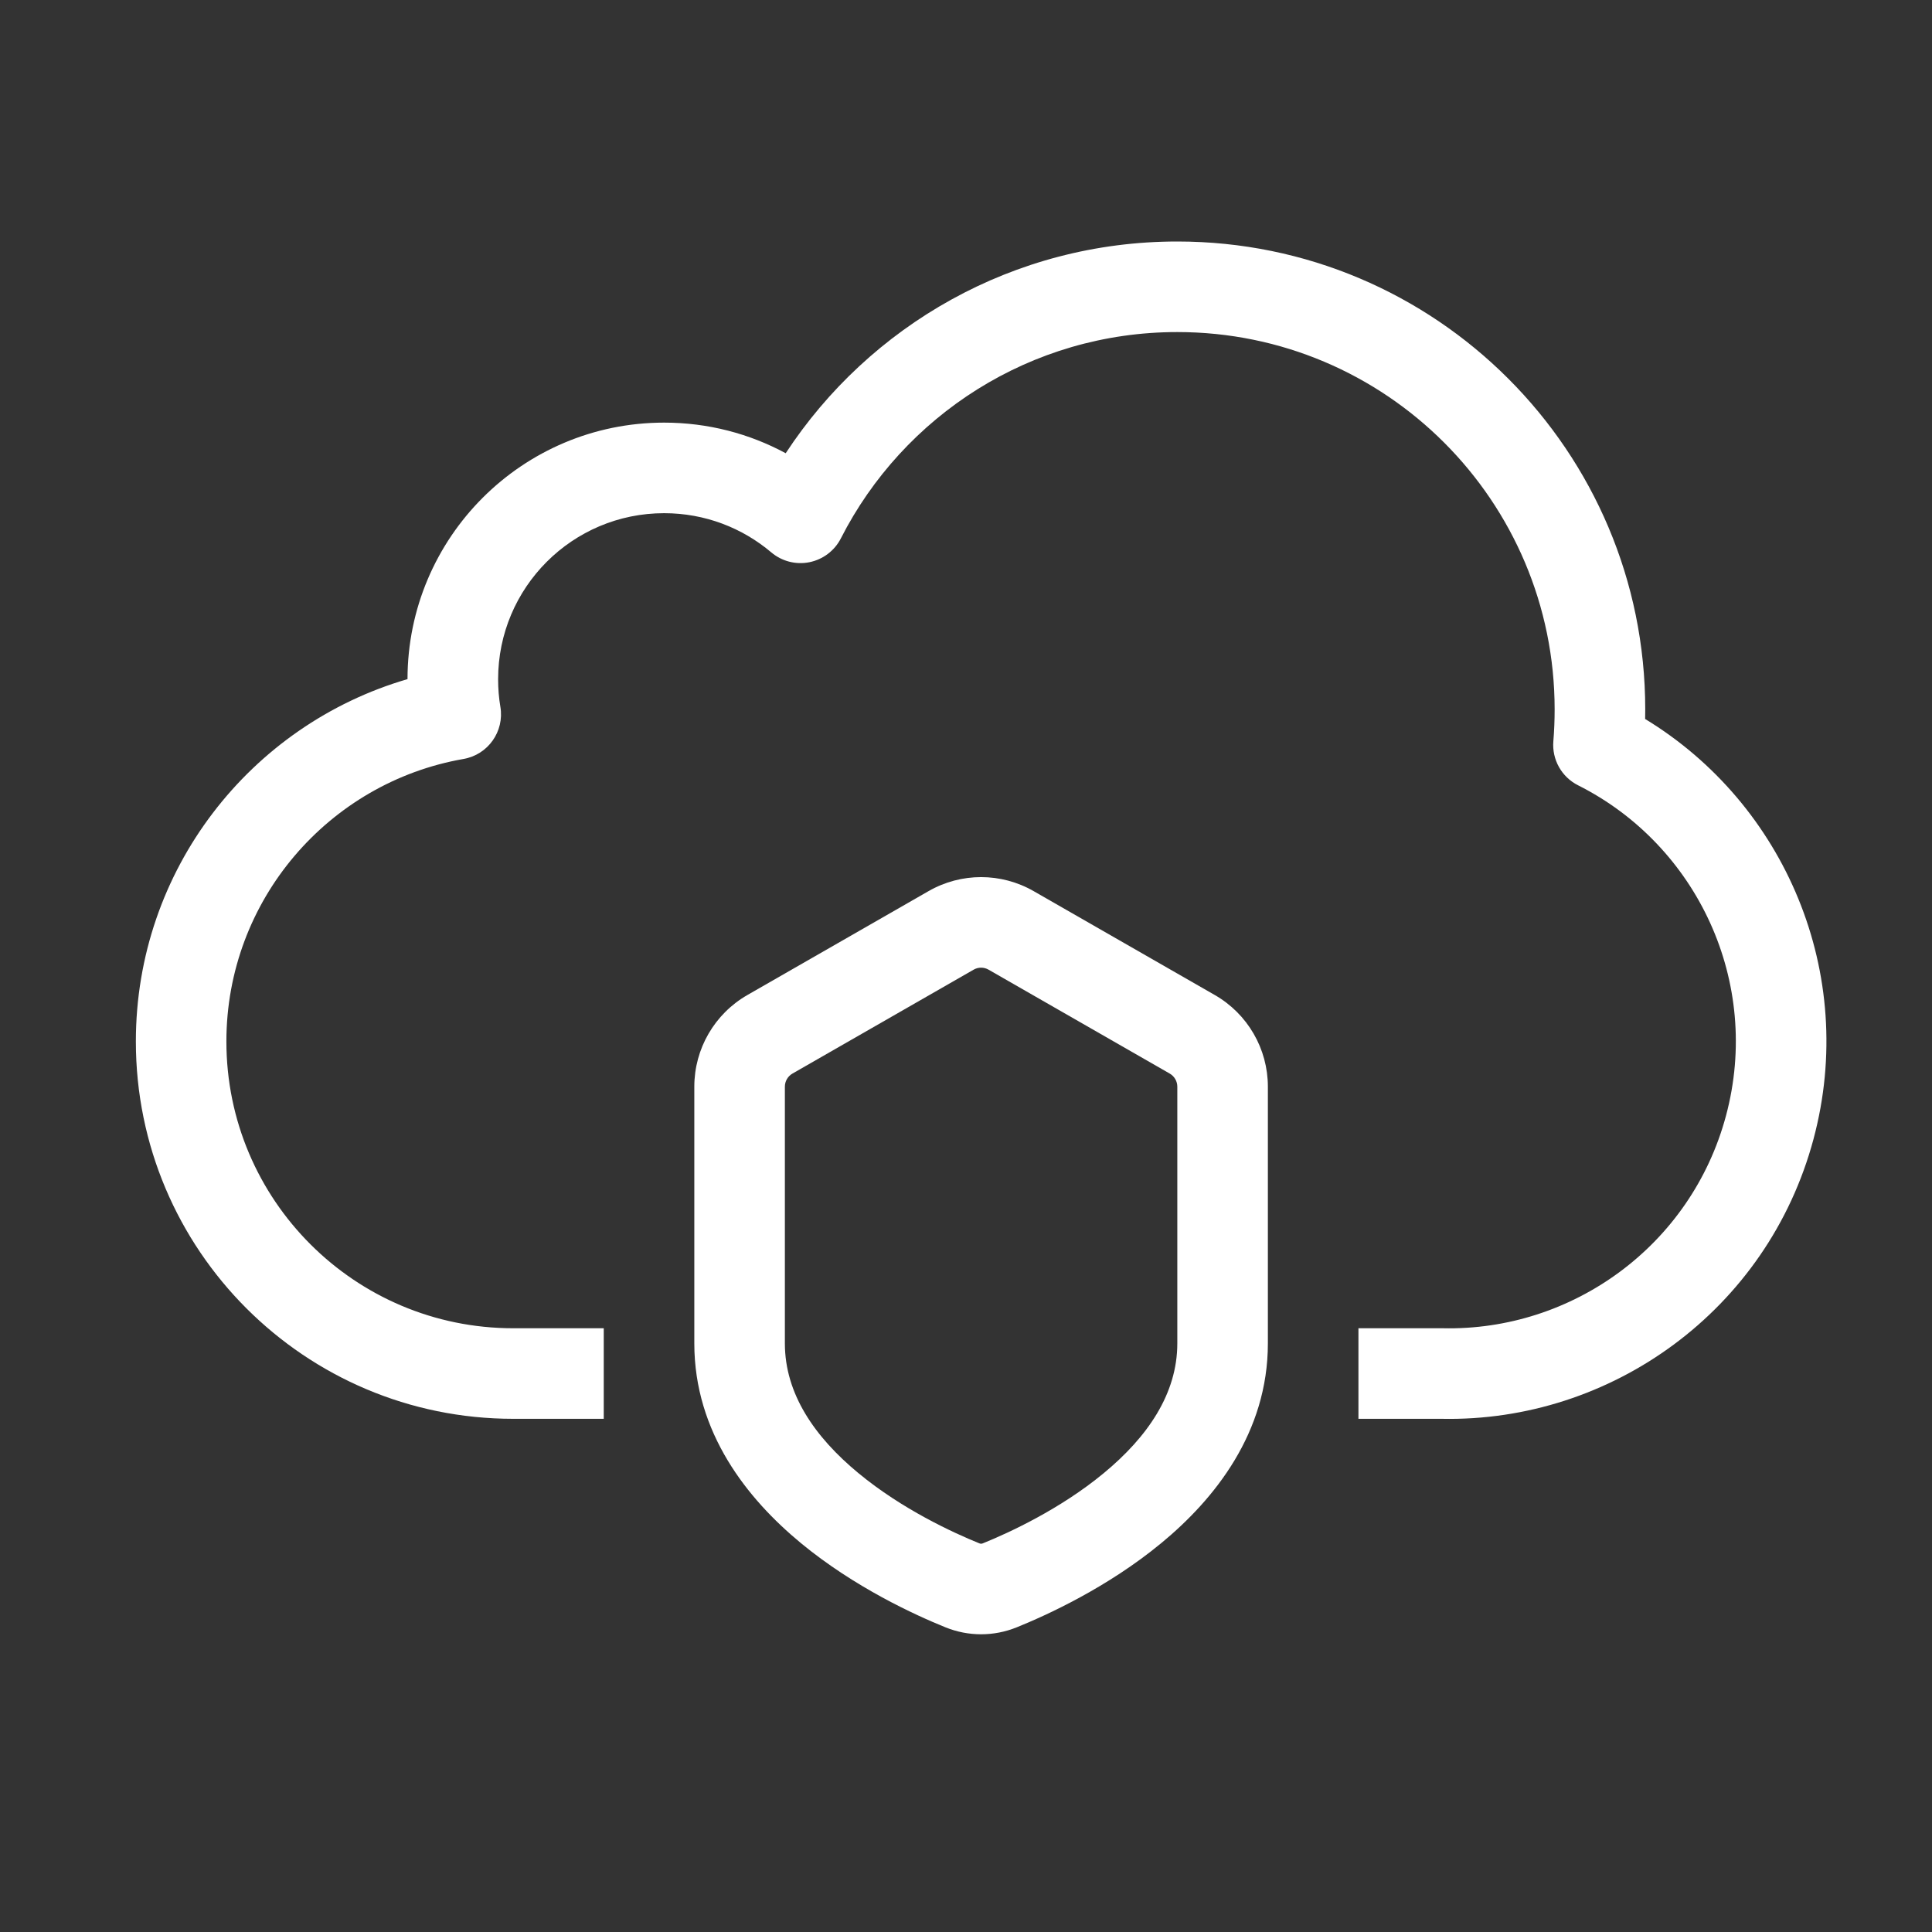 <svg width="56" height="56" viewBox="0 0 56 56" fill="none" xmlns="http://www.w3.org/2000/svg">
<rect x="0" y="0" width="56" height="56" fill="#333333" stroke="none"/>
<path d="M34.125 9.625C29.871 9.625 26.182 12.053 24.373 15.605C24.191 15.962 23.855 16.216 23.462 16.296C23.069 16.375 22.662 16.27 22.356 16.011C21.517 15.302 20.435 14.875 19.25 14.875C16.592 14.875 14.438 17.03 14.438 19.688C14.438 19.962 14.46 20.23 14.504 20.489C14.623 21.201 14.146 21.875 13.435 21.999C9.531 22.68 6.562 26.089 6.562 30.188C6.562 34.778 10.284 38.5 14.875 38.5H17.5V41.125H14.875C8.834 41.125 3.938 36.228 3.938 30.188C3.938 25.209 7.262 21.01 11.812 19.685C11.814 15.579 15.143 12.25 19.25 12.25C20.524 12.25 21.725 12.571 22.774 13.137C25.196 9.443 29.374 7 34.125 7C41.615 7 47.688 13.072 47.688 20.562C47.688 20.655 47.687 20.748 47.685 20.84C51.731 23.299 53.852 28.213 52.565 33.018C51.234 37.983 46.696 41.228 41.778 41.125H39.375V38.5H41.792C41.802 38.5 41.812 38.5 41.822 38.5C45.563 38.584 49.018 36.113 50.029 32.339C51.067 28.466 49.191 24.496 45.743 22.763C45.264 22.523 44.98 22.016 45.025 21.482C45.05 21.179 45.062 20.872 45.062 20.562C45.062 14.522 40.166 9.625 34.125 9.625Z" fill="white"/>
<path fill-rule="evenodd" clip-rule="evenodd" d="M29.961 25.83C29.017 25.288 27.858 25.288 26.914 25.83L21.664 28.841C20.712 29.387 20.125 30.4 20.125 31.498V38.939C20.125 41.529 21.668 43.451 23.215 44.728C24.773 46.014 26.529 46.814 27.403 47.168C28.07 47.438 28.805 47.438 29.472 47.168C30.346 46.814 32.102 46.014 33.66 44.728C35.207 43.451 36.75 41.529 36.75 38.939V31.498C36.75 30.4 36.163 29.387 35.211 28.841L29.961 25.83ZM28.22 28.107C28.355 28.029 28.52 28.029 28.655 28.107L33.905 31.118C34.041 31.196 34.125 31.341 34.125 31.498V38.939C34.125 40.401 33.261 41.653 31.989 42.703C30.729 43.744 29.255 44.424 28.487 44.735C28.452 44.749 28.423 44.749 28.388 44.735C27.62 44.424 26.146 43.744 24.886 42.703C23.614 41.653 22.75 40.401 22.75 38.939V31.498C22.75 31.341 22.834 31.196 22.97 31.118L28.22 28.107Z" fill="white"/>
</svg>
